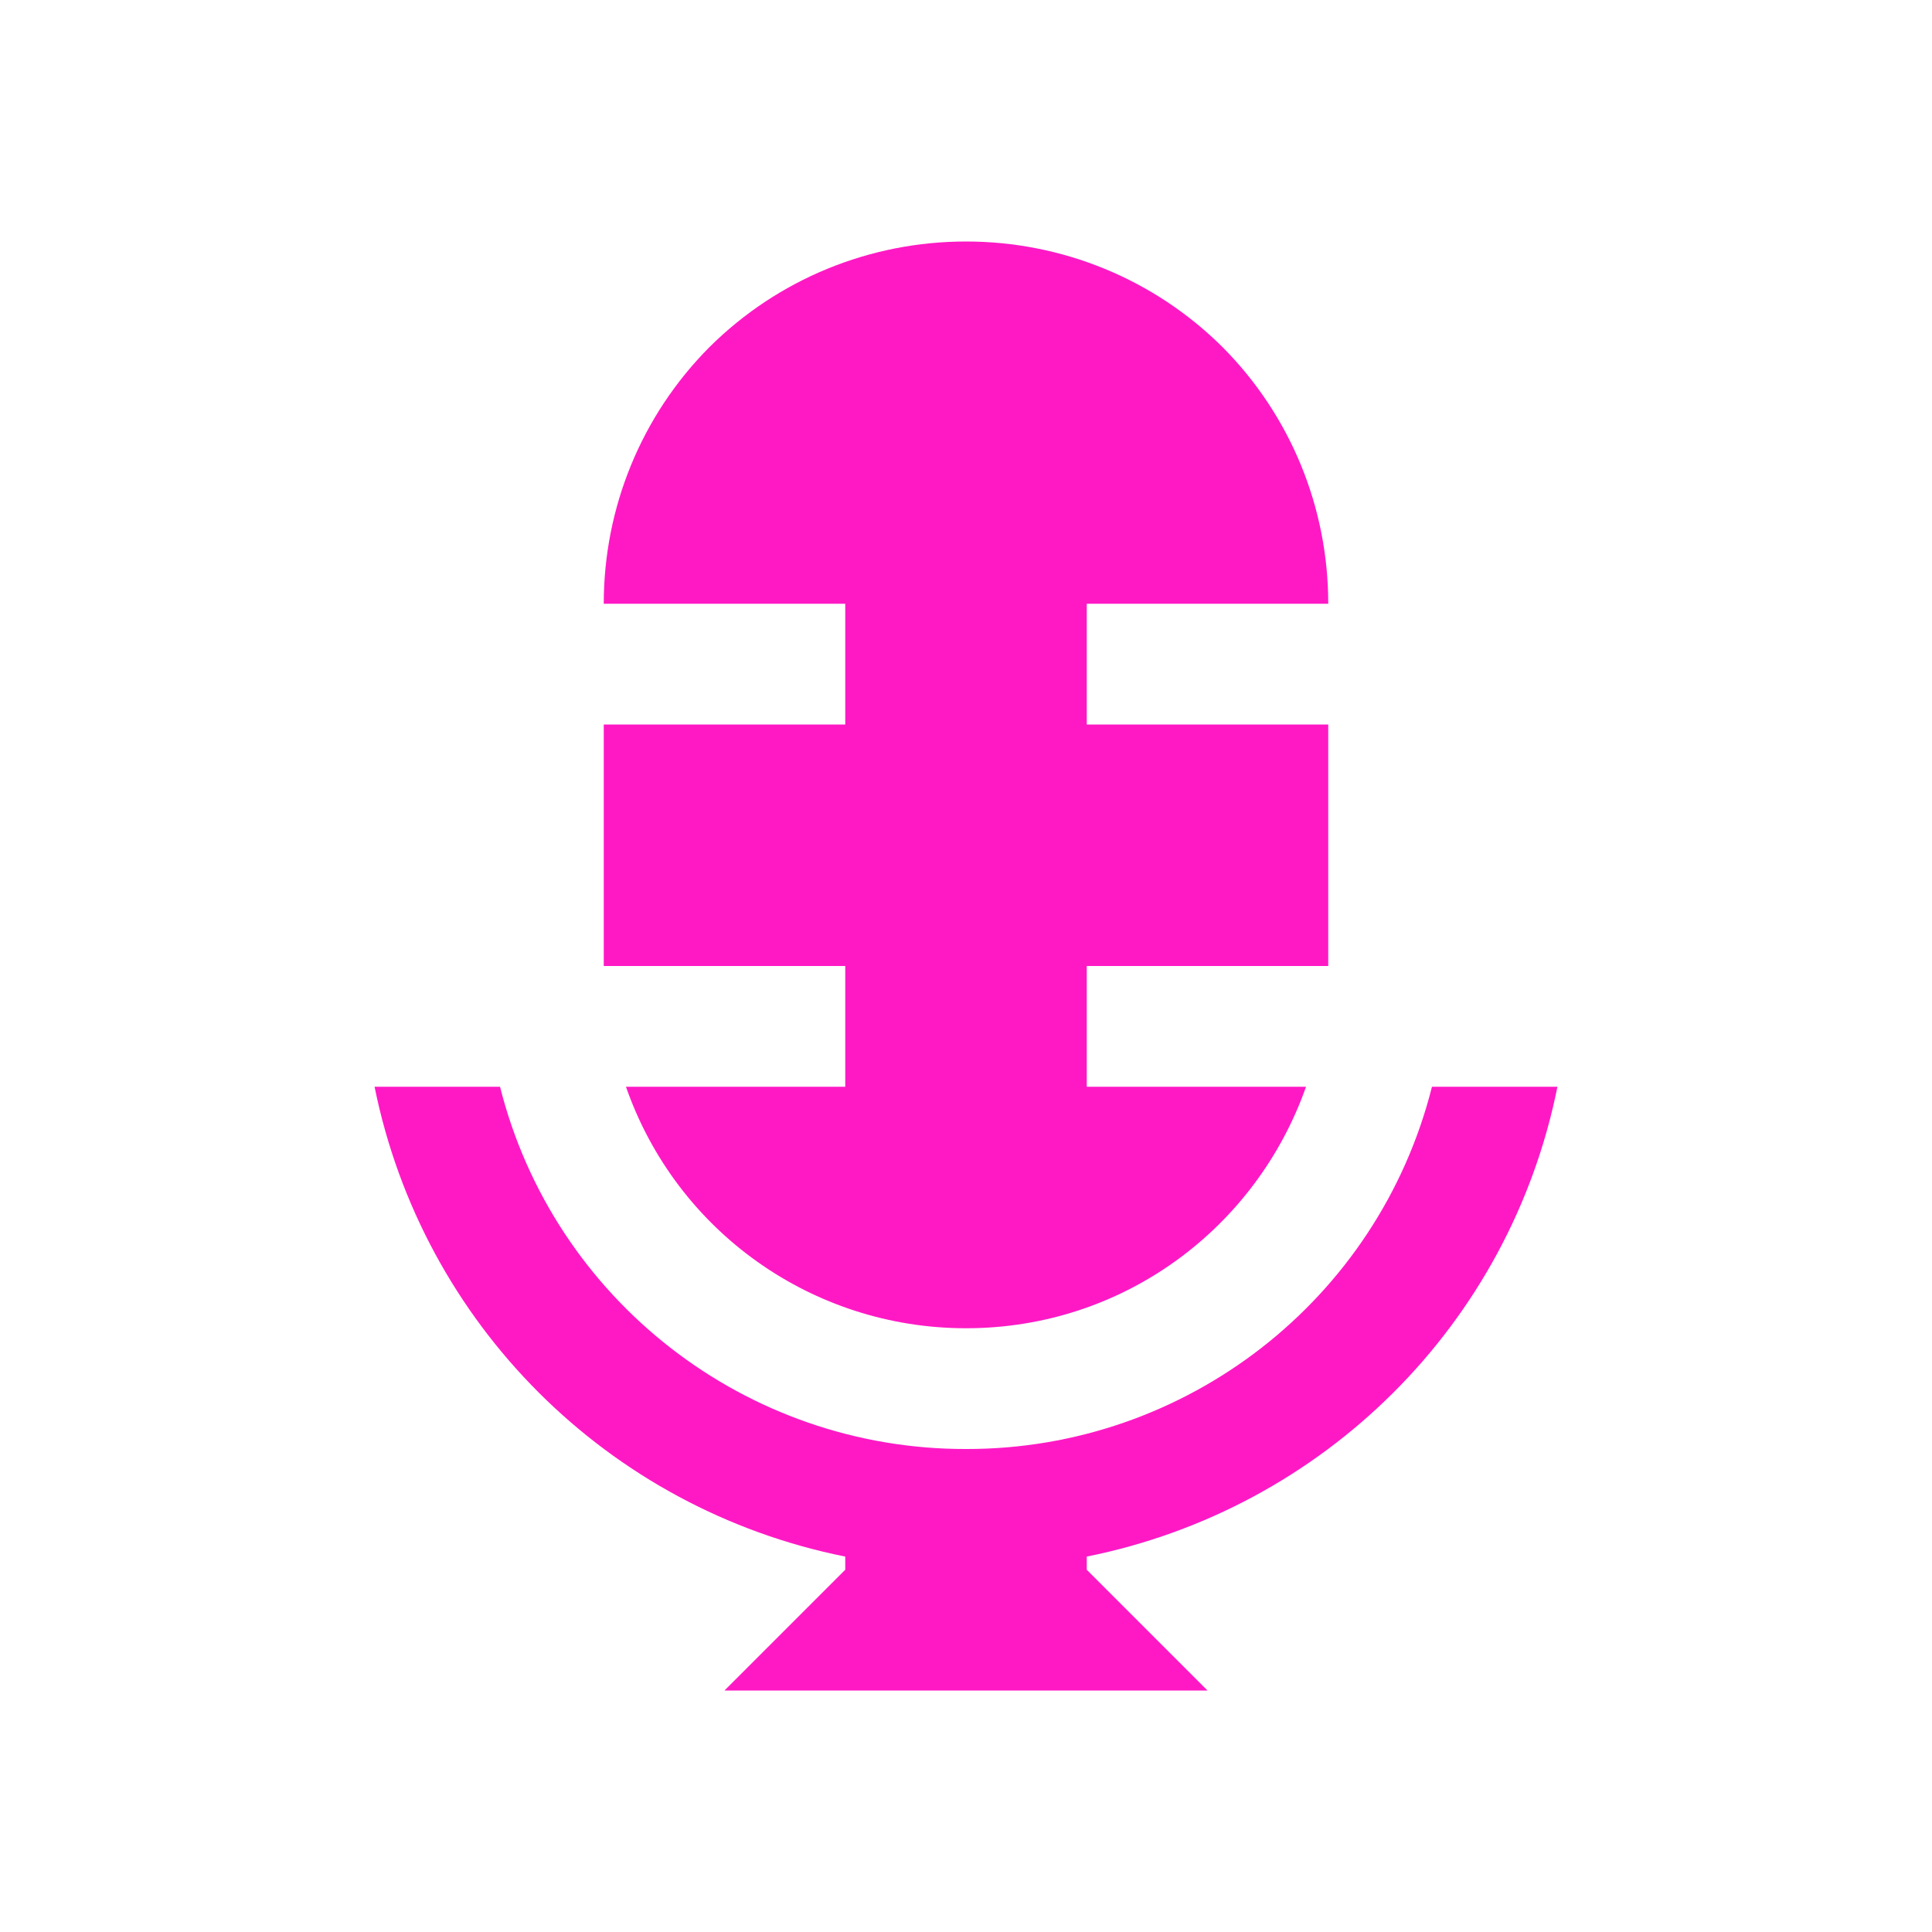 <?xml version="1.0" encoding="UTF-8"?>
<svg xmlns="http://www.w3.org/2000/svg" xmlns:xlink="http://www.w3.org/1999/xlink" width="16px" height="16px" viewBox="0 0 16 16" version="1.1">
<g id="surface1">
<path style=" stroke:none;fill-rule:nonzero;fill:rgb(100%,9.804%,77.255%);fill-opacity:1;" d="M 8 2 C 7.203 2 6.441 2.312 5.875 2.875 C 5.312 3.441 5 4.203 5 5 L 7 5 L 7 6 L 5 6 L 5 8 L 7 8 L 7 9 L 5.184 9 C 5.602 10.199 6.73 11 8 11 C 9.309 11 10.406 10.164 10.816 9 L 9 9 L 9 8 L 11 8 L 11 6 L 9 6 L 9 5 L 11 5 C 11 4.203 10.688 3.441 10.125 2.875 C 9.559 2.312 8.797 2 8 2 M 3.102 9 C 3.5 10.965 5.035 12.496 7 12.891 L 7 13 L 6 14 L 10 14 L 9 13 L 9 12.891 C 10.965 12.496 12.504 10.965 12.898 9 L 11.859 9 C 11.414 10.766 9.82 12.004 8 12 C 6.18 12.004 4.586 10.766 4.141 9 Z M 3.102 9 "/>
</g>
</svg>
